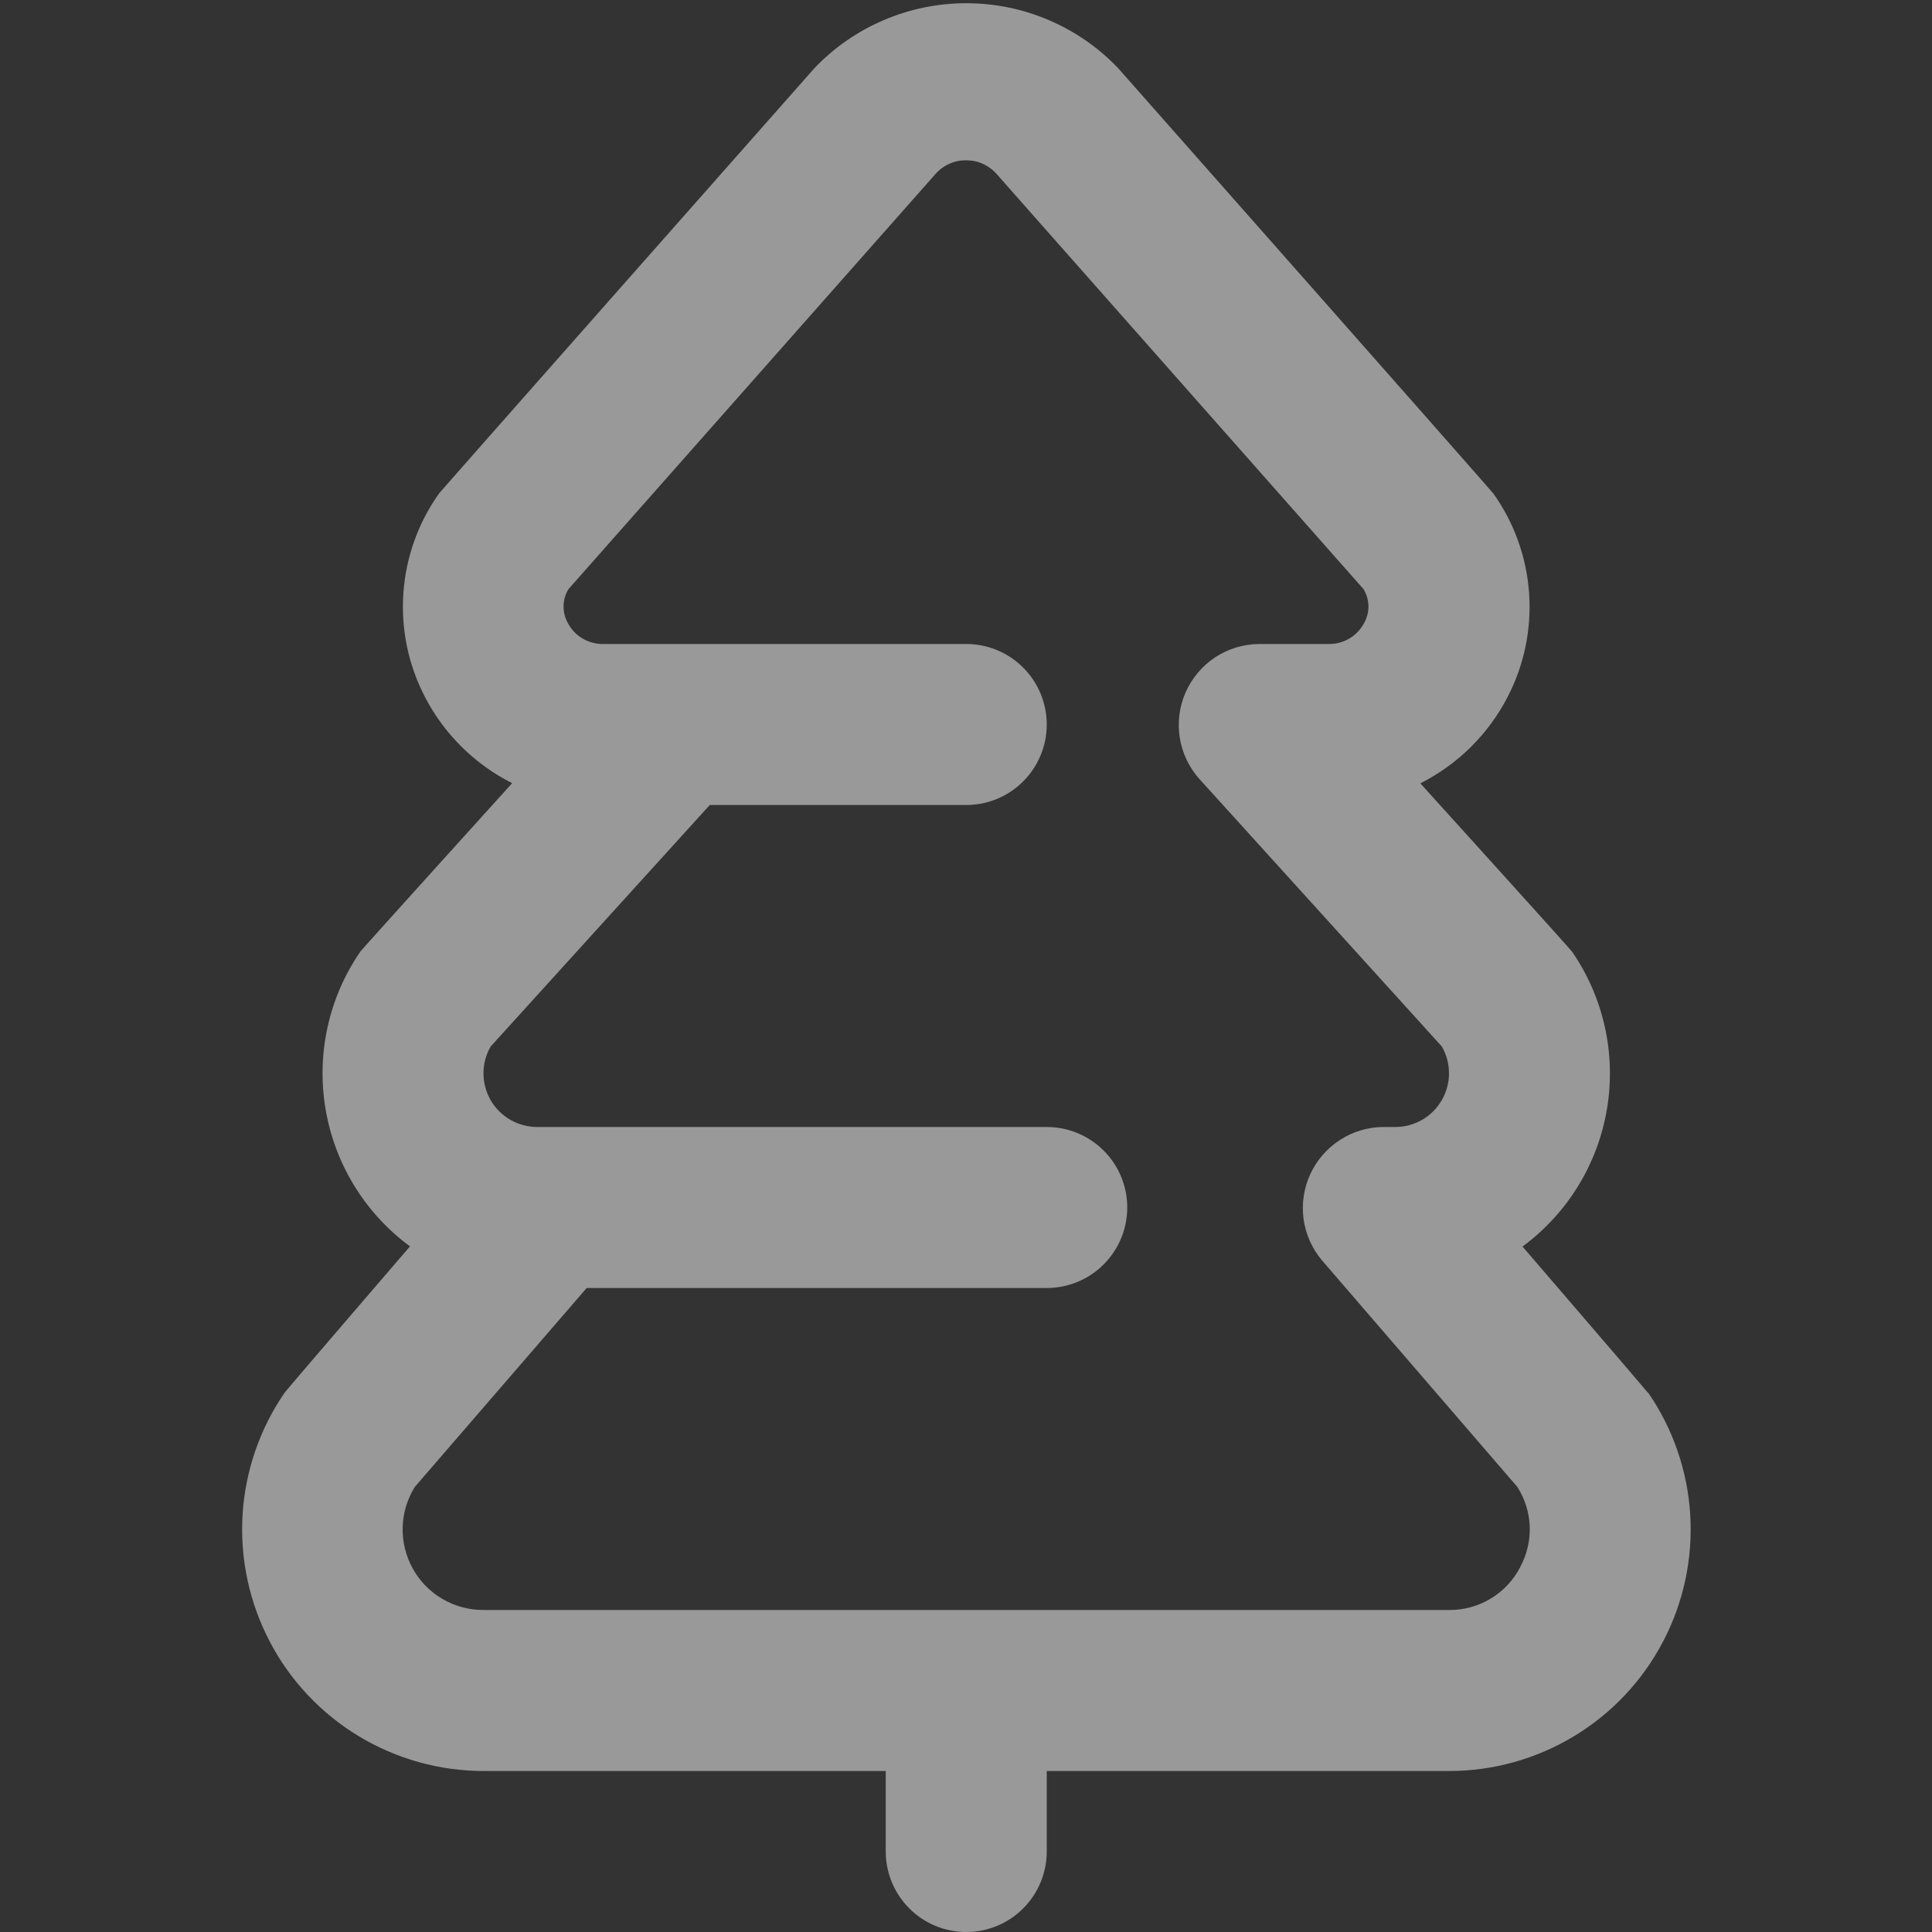 <svg width="24" height="24" viewBox="0 0 24 24" fill="none" xmlns="http://www.w3.org/2000/svg">
<rect x="0" y="0" width="24" height="24" fill="#333333" stroke="none"/>
<g opacity="0.5">
<path d="M20.47 17.3C20.449 17.27 18.913 15.485 18.913 15.485C19.471 15.074 19.847 14.462 19.962 13.778C20.077 13.094 19.922 12.393 19.529 11.822C19.504 11.786 17.644 9.731 17.644 9.731C18.109 9.496 18.489 9.121 18.728 8.658C18.934 8.261 19.026 7.816 18.995 7.37C18.964 6.924 18.811 6.496 18.552 6.132C18.531 6.1 13.889 0.846 13.889 0.846C13.646 0.591 13.353 0.388 13.029 0.25C12.705 0.111 12.356 0.04 12.004 0.04C11.651 0.04 11.302 0.111 10.978 0.25C10.654 0.388 10.361 0.591 10.118 0.846C10.118 0.846 5.475 6.1 5.454 6.13C5.195 6.494 5.042 6.922 5.011 7.368C4.98 7.814 5.072 8.259 5.278 8.656C5.517 9.119 5.897 9.494 6.362 9.729C6.362 9.729 4.503 11.784 4.477 11.82C4.084 12.391 3.929 13.092 4.044 13.776C4.159 14.46 4.535 15.072 5.093 15.483C5.093 15.483 3.557 17.268 3.536 17.3C3.226 17.75 3.046 18.276 3.013 18.821C2.981 19.367 3.098 19.91 3.352 20.394C3.605 20.878 3.987 21.283 4.454 21.566C4.921 21.849 5.457 21.999 6.003 22H11.003V23C11.003 23.265 11.108 23.519 11.296 23.707C11.483 23.895 11.738 24 12.003 24C12.268 24 12.523 23.895 12.71 23.707C12.898 23.519 13.003 23.265 13.003 23V22H18.003C18.55 22 19.086 21.85 19.554 21.567C20.021 21.285 20.403 20.88 20.657 20.396C20.912 19.912 21.029 19.368 20.997 18.822C20.965 18.277 20.784 17.75 20.474 17.3H20.47ZM18.885 19.467C18.802 19.628 18.675 19.764 18.519 19.858C18.364 19.952 18.185 20.001 18.003 20H6.003C5.824 20 5.649 19.953 5.495 19.862C5.341 19.772 5.214 19.642 5.128 19.486C5.041 19.33 4.997 19.153 5.002 18.975C5.006 18.796 5.059 18.622 5.153 18.471L7.288 16H13.003C13.268 16 13.523 15.895 13.71 15.707C13.898 15.519 14.003 15.265 14.003 15C14.003 14.735 13.898 14.48 13.71 14.293C13.523 14.105 13.268 14 13.003 14H6.673C6.556 14 6.441 13.969 6.34 13.911C6.238 13.852 6.154 13.768 6.095 13.667C6.037 13.565 6.006 13.45 6.006 13.333C6.006 13.216 6.037 13.101 6.095 13L8.817 10H12.003C12.268 10 12.523 9.895 12.71 9.707C12.898 9.519 13.003 9.265 13.003 9C13.003 8.735 12.898 8.48 12.71 8.293C12.523 8.105 12.268 8 12.003 8H7.503C7.411 8.003 7.319 7.98 7.239 7.933C7.159 7.887 7.094 7.818 7.052 7.736C7.017 7.671 6.999 7.599 7.001 7.526C7.002 7.452 7.024 7.38 7.062 7.318L11.614 2.169C11.662 2.113 11.721 2.068 11.788 2.037C11.854 2.006 11.927 1.991 12.001 1.991C12.074 1.991 12.147 2.006 12.213 2.037C12.28 2.068 12.339 2.113 12.387 2.169L16.937 7.317C16.976 7.379 16.997 7.451 16.999 7.524C17.001 7.598 16.983 7.67 16.948 7.735C16.906 7.816 16.842 7.884 16.764 7.931C16.685 7.978 16.595 8.002 16.503 8H15.635C15.443 8.003 15.255 8.06 15.094 8.166C14.934 8.273 14.807 8.423 14.729 8.599C14.651 8.775 14.625 8.969 14.655 9.16C14.684 9.35 14.768 9.528 14.895 9.672L17.911 13C17.969 13.101 18 13.216 18 13.333C18 13.45 17.969 13.565 17.91 13.667C17.852 13.768 17.768 13.852 17.666 13.911C17.565 13.969 17.45 14 17.333 14H17.176C16.986 14.003 16.8 14.059 16.641 14.164C16.482 14.268 16.355 14.415 16.276 14.588C16.197 14.76 16.168 14.952 16.193 15.141C16.219 15.329 16.297 15.507 16.419 15.653L18.849 18.471C18.943 18.618 18.996 18.788 19.003 18.963C19.009 19.138 18.968 19.311 18.885 19.465V19.467Z" fill="white"/>
</g>
</svg>
